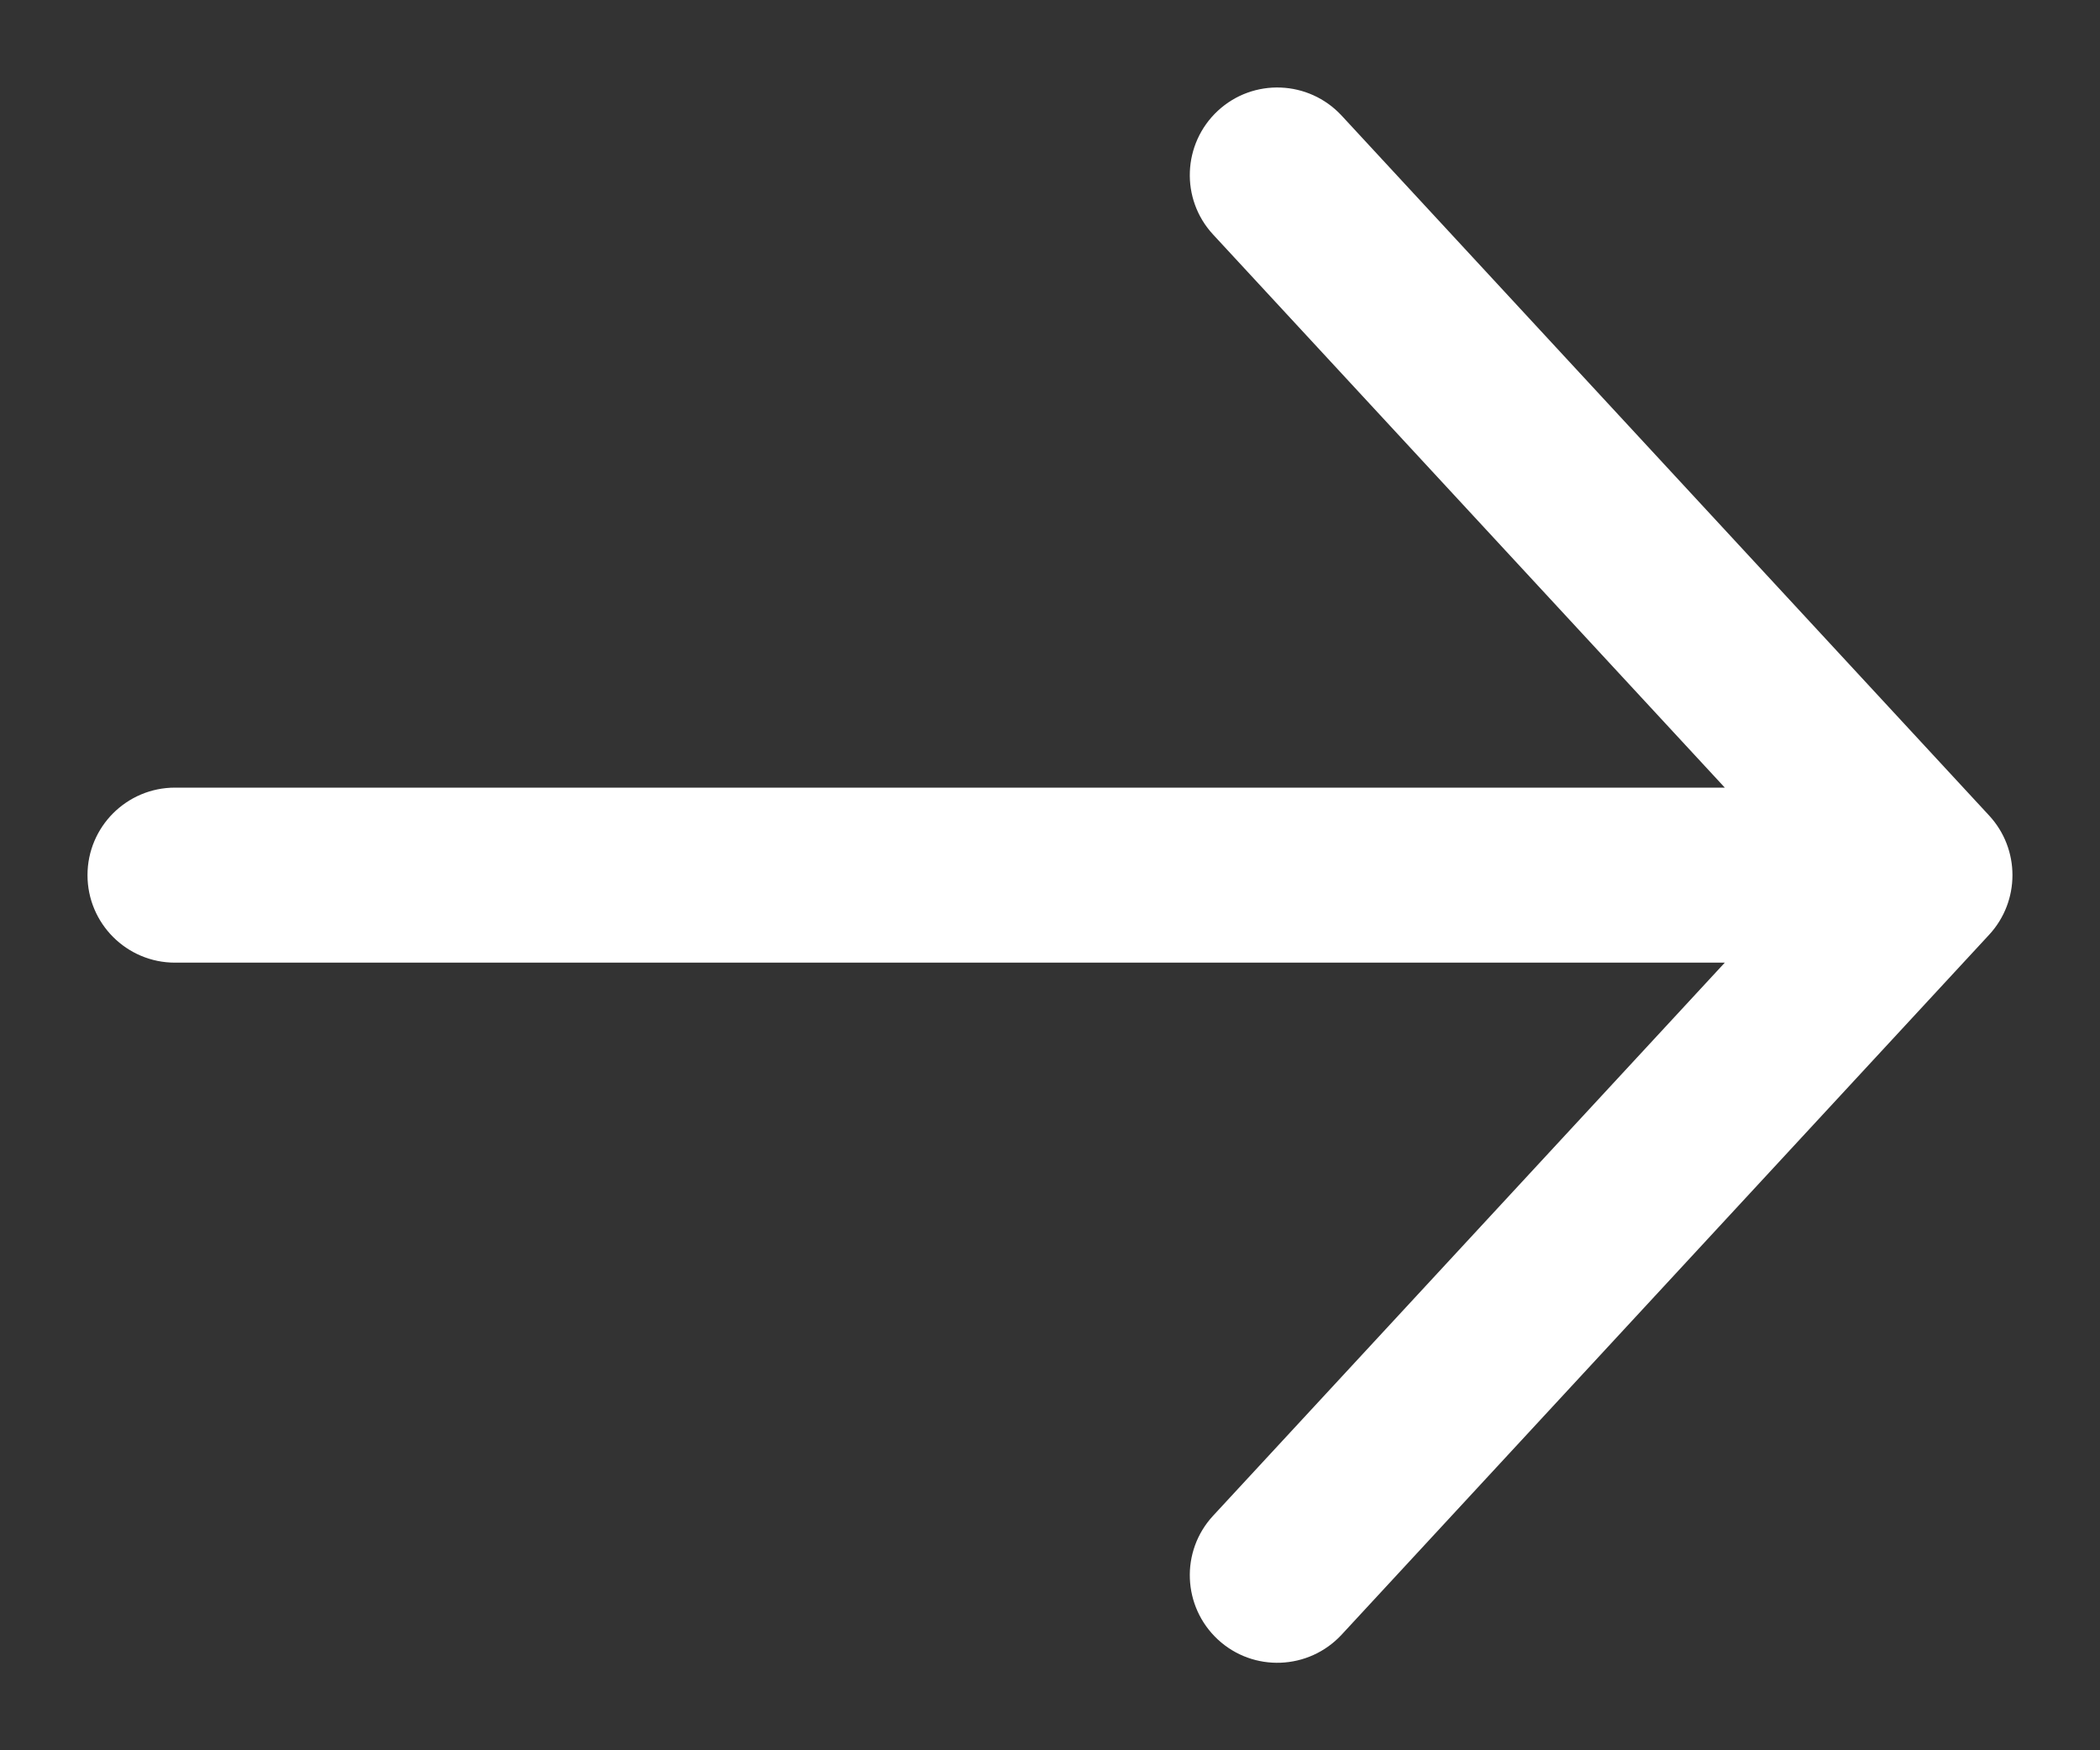 <?xml version="1.0" encoding="UTF-8"?> <svg xmlns="http://www.w3.org/2000/svg" width="12" height="10" viewBox="0 0 12 10" fill="none"><rect x="0" y="0" width="12" height="10" fill="#333333" stroke="none"/> <path fill-rule="evenodd" clip-rule="evenodd" d="M6.959 0.633C7.162 0.445 7.478 0.458 7.666 0.66L11.367 4.66C11.544 4.852 11.544 5.148 11.367 5.34L7.666 9.34C7.478 9.542 7.162 9.555 6.959 9.367C6.757 9.179 6.744 8.863 6.932 8.66L9.856 5.5H1C0.724 5.5 0.5 5.276 0.5 5C0.5 4.724 0.724 4.5 1 4.5H9.856L6.932 1.34C6.744 1.137 6.757 0.821 6.959 0.633Z" fill="white"></path> </svg> 